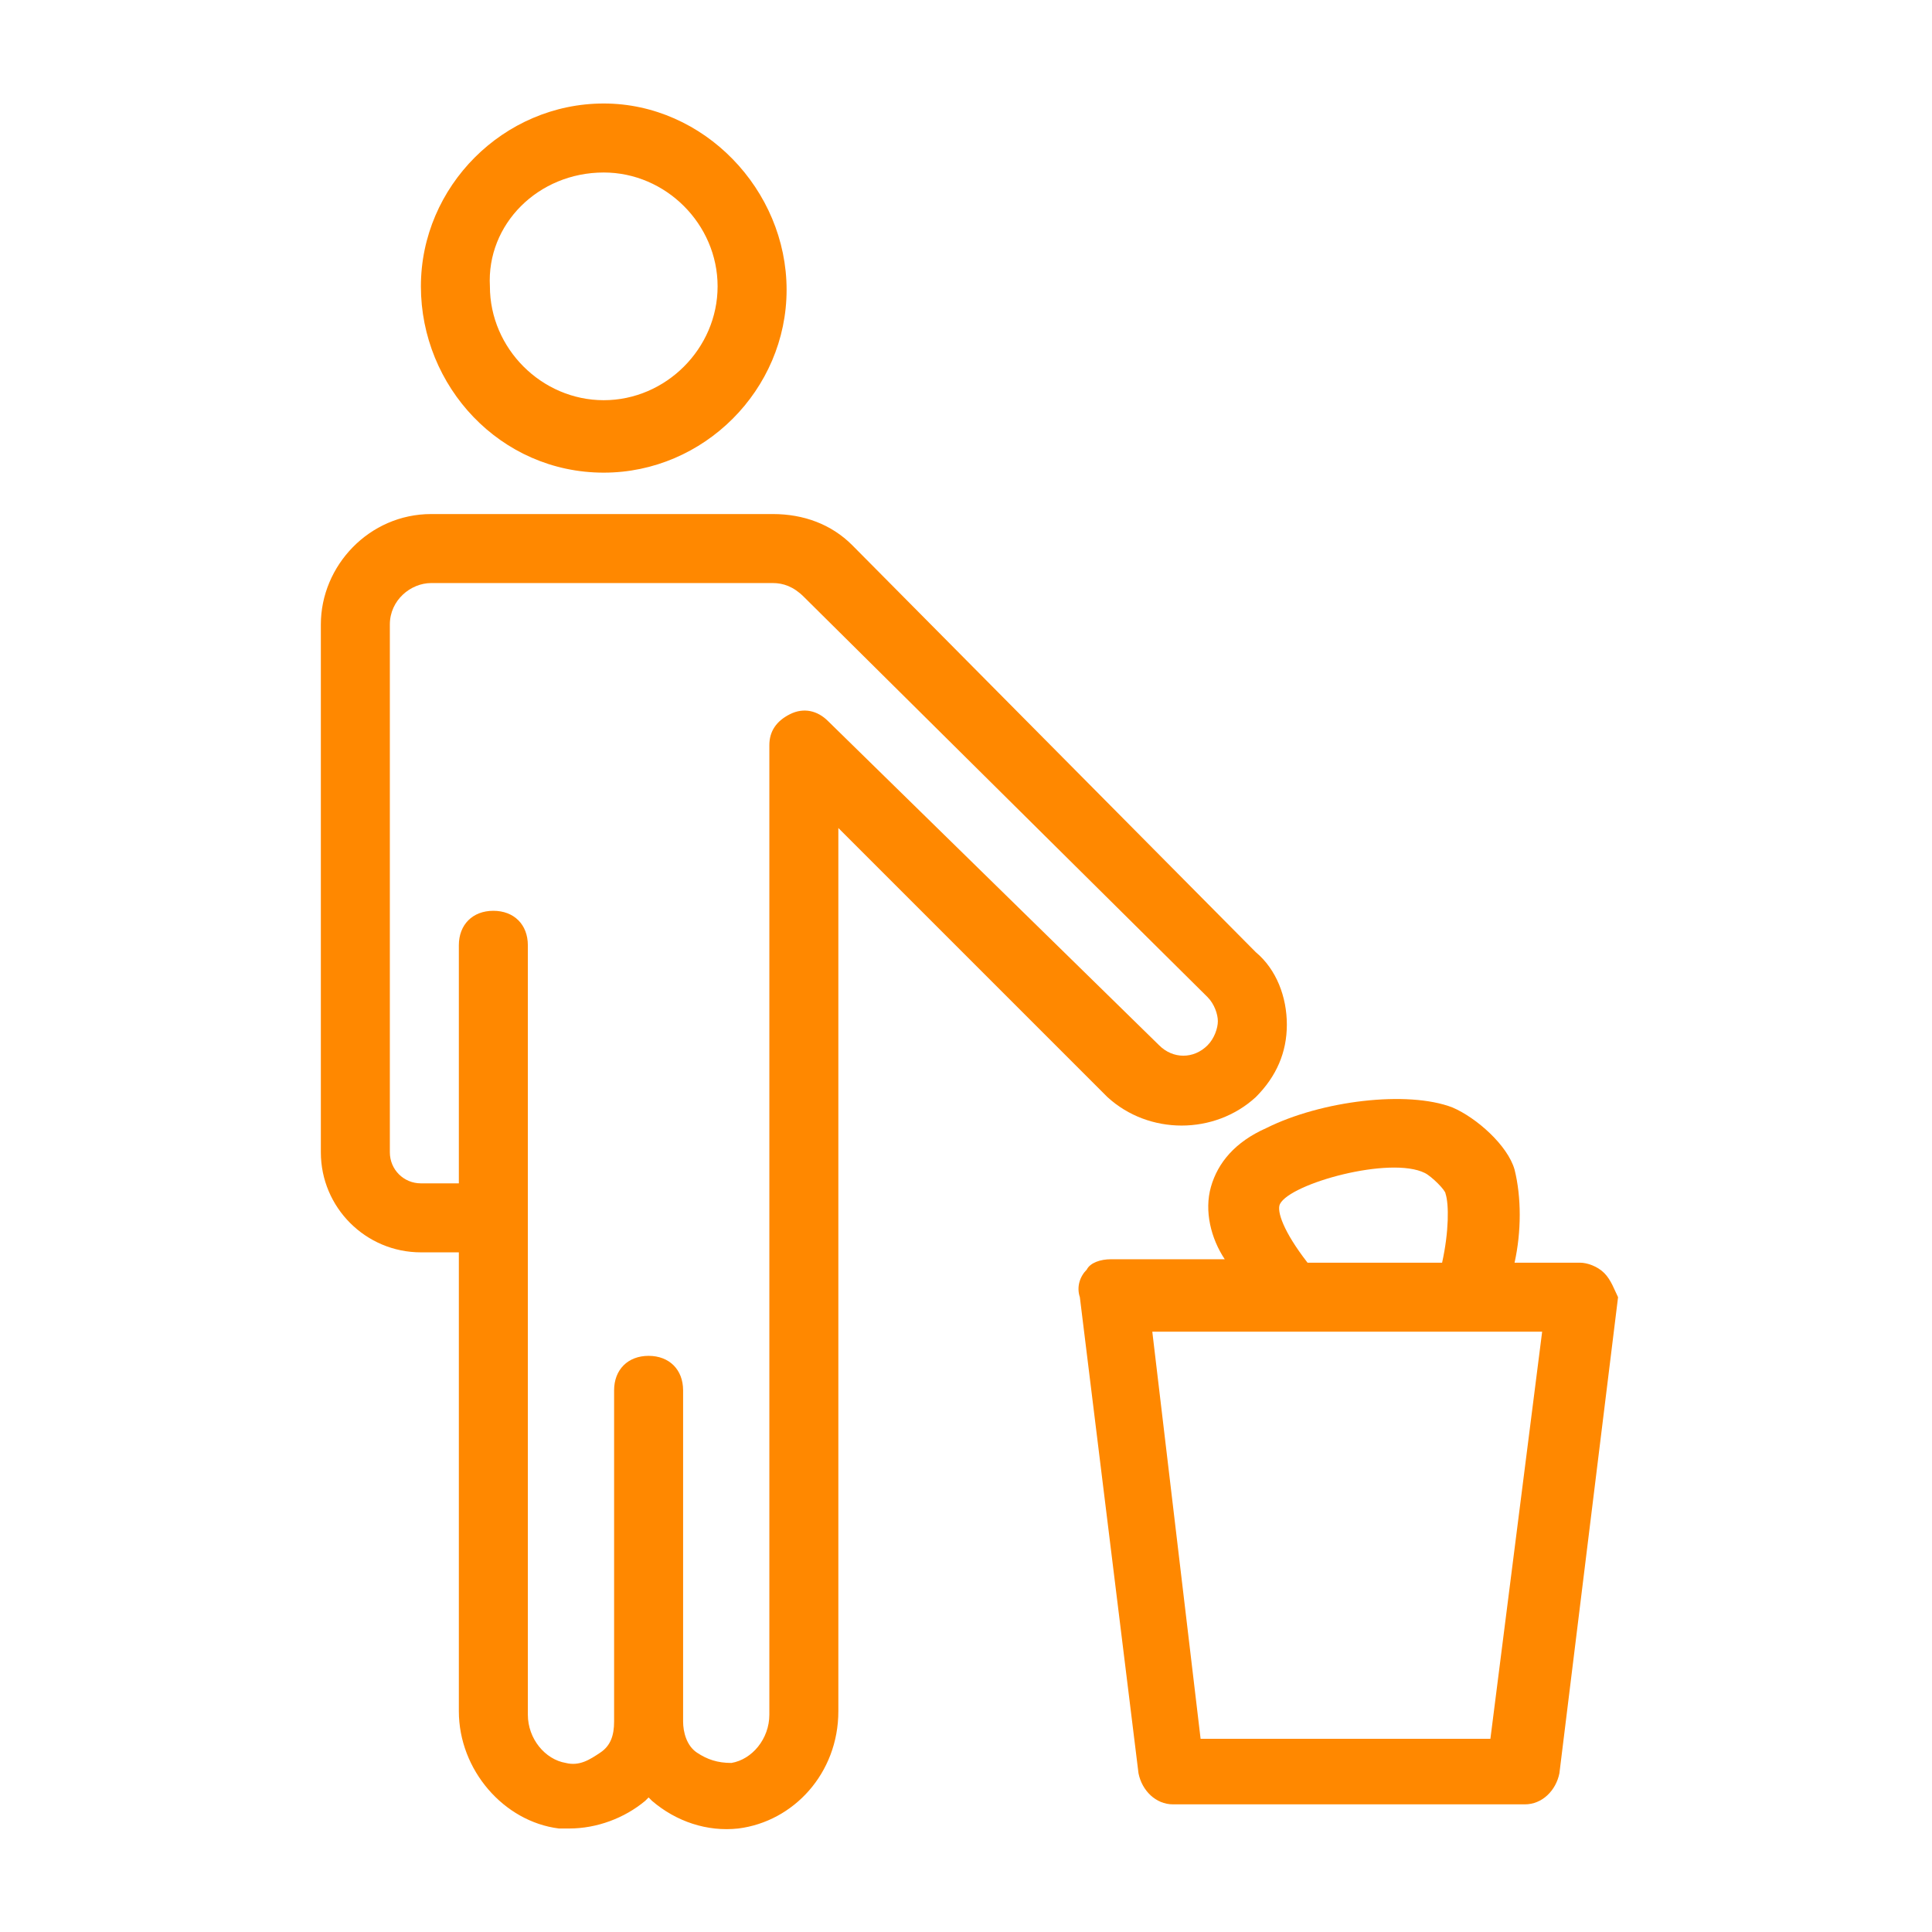 <!DOCTYPE svg PUBLIC "-//W3C//DTD SVG 1.1//EN" "http://www.w3.org/Graphics/SVG/1.1/DTD/svg11.dtd">
<!-- Uploaded to: SVG Repo, www.svgrepo.com, Transformed by: SVG Repo Mixer Tools -->
<svg fill="#ff8800" width="80px" height="80px" viewBox="0 0 56 56" id="Layer_1" version="1.1" xml:space="preserve" xmlns="http://www.w3.org/2000/svg" xmlns:xlink="http://www.w3.org/1999/xlink" stroke="#ff8800" stroke-width="0.001">
<g id="SVGRepo_bgCarrier" stroke-width="0"/>
<g id="SVGRepo_tracerCarrier" stroke-linecap="round" stroke-linejoin="round" stroke="#CCCCCC" stroke-width="0.224"/>
<g id="SVGRepo_iconCarrier"> <g> <path d="M36.4,31.8C36.4,31.8,36.4,31.8,36.4,31.8c0.6-0.6,0.9-1.3,0.9-2.1c0-0.8-0.3-1.6-0.9-2.1L24.7,15.8 c-0.6-0.6-1.4-0.9-2.3-0.9h-9.9c-1.8,0-3.2,1.5-3.2,3.2v15.3c0,1.6,1.3,2.9,2.9,2.9h1.1v13.3c0,1.7,1.3,3.2,2.9,3.4 c0.1,0,0.2,0,0.3,0c0.8,0,1.6-0.3,2.2-0.8c0,0,0,0,0.1-0.1c0,0,0,0,0.1,0.1c0.7,0.6,1.6,0.9,2.5,0.8c1.6-0.2,2.9-1.6,2.9-3.4V24 l7.8,7.8C33.3,32.9,35.2,32.9,36.4,31.8z M24,20.9c-0.3-0.3-0.7-0.4-1.1-0.2c-0.4,0.2-0.6,0.5-0.6,0.9v28.1c0,0.7-0.5,1.3-1.1,1.4 c-0.4,0-0.7-0.1-1-0.3c-0.3-0.2-0.4-0.6-0.4-0.9v-9.6c0-0.6-0.4-1-1-1s-1,0.4-1,1v9.6c0,0.4-0.1,0.7-0.4,0.9 c-0.3,0.2-0.6,0.4-1,0.3c-0.6-0.1-1.1-0.7-1.1-1.4V35.3v-7.9c0-0.6-0.4-1-1-1s-1,0.4-1,1v6.9h-1.1c-0.5,0-0.9-0.4-0.9-0.9V18.1 c0-0.7,0.6-1.2,1.2-1.2h9.9c0.3,0,0.6,0.1,0.9,0.4L35,28.9c0.2,0.2,0.3,0.5,0.3,0.7s-0.1,0.5-0.3,0.7c-0.4,0.4-1,0.4-1.4,0L24,20.9 z"/> <path d="M17.5,13.7c2.9,0,5.3-2.4,5.3-5.3S20.4,3,17.5,3s-5.3,2.4-5.3,5.3S14.5,13.7,17.5,13.7z M17.5,5c1.8,0,3.3,1.5,3.3,3.3 c0,1.8-1.5,3.3-3.3,3.3c-1.8,0-3.3-1.5-3.3-3.3C14.1,6.5,15.6,5,17.5,5z"/> <path d="M46.5,36.9c-0.2-0.2-0.5-0.3-0.7-0.3h-1.9c0.2-0.9,0.2-1.9,0-2.7c-0.2-0.7-1.1-1.5-1.8-1.8c-1.3-0.5-3.8-0.2-5.4,0.6 c-0.9,0.4-1.4,1-1.6,1.7c-0.2,0.7,0,1.5,0.4,2.1h-3.3c-0.3,0-0.6,0.1-0.7,0.3c-0.2,0.2-0.3,0.5-0.2,0.8l1.7,13.8 c0.1,0.5,0.5,0.9,1,0.9h10.2c0.5,0,0.9-0.4,1-0.9l1.7-13.8C46.8,37.4,46.7,37.1,46.5,36.9z M37.1,34.9c0.3-0.6,3.2-1.4,4.2-0.9 c0.2,0.1,0.6,0.5,0.6,0.6c0.1,0.3,0.1,1.1-0.1,2h-3.9C37.2,35.7,37,35.1,37.1,34.9z M43.2,50.4h-8.4l-1.4-11.8h11.3L43.2,50.4z"/> </g> </g>
</svg>